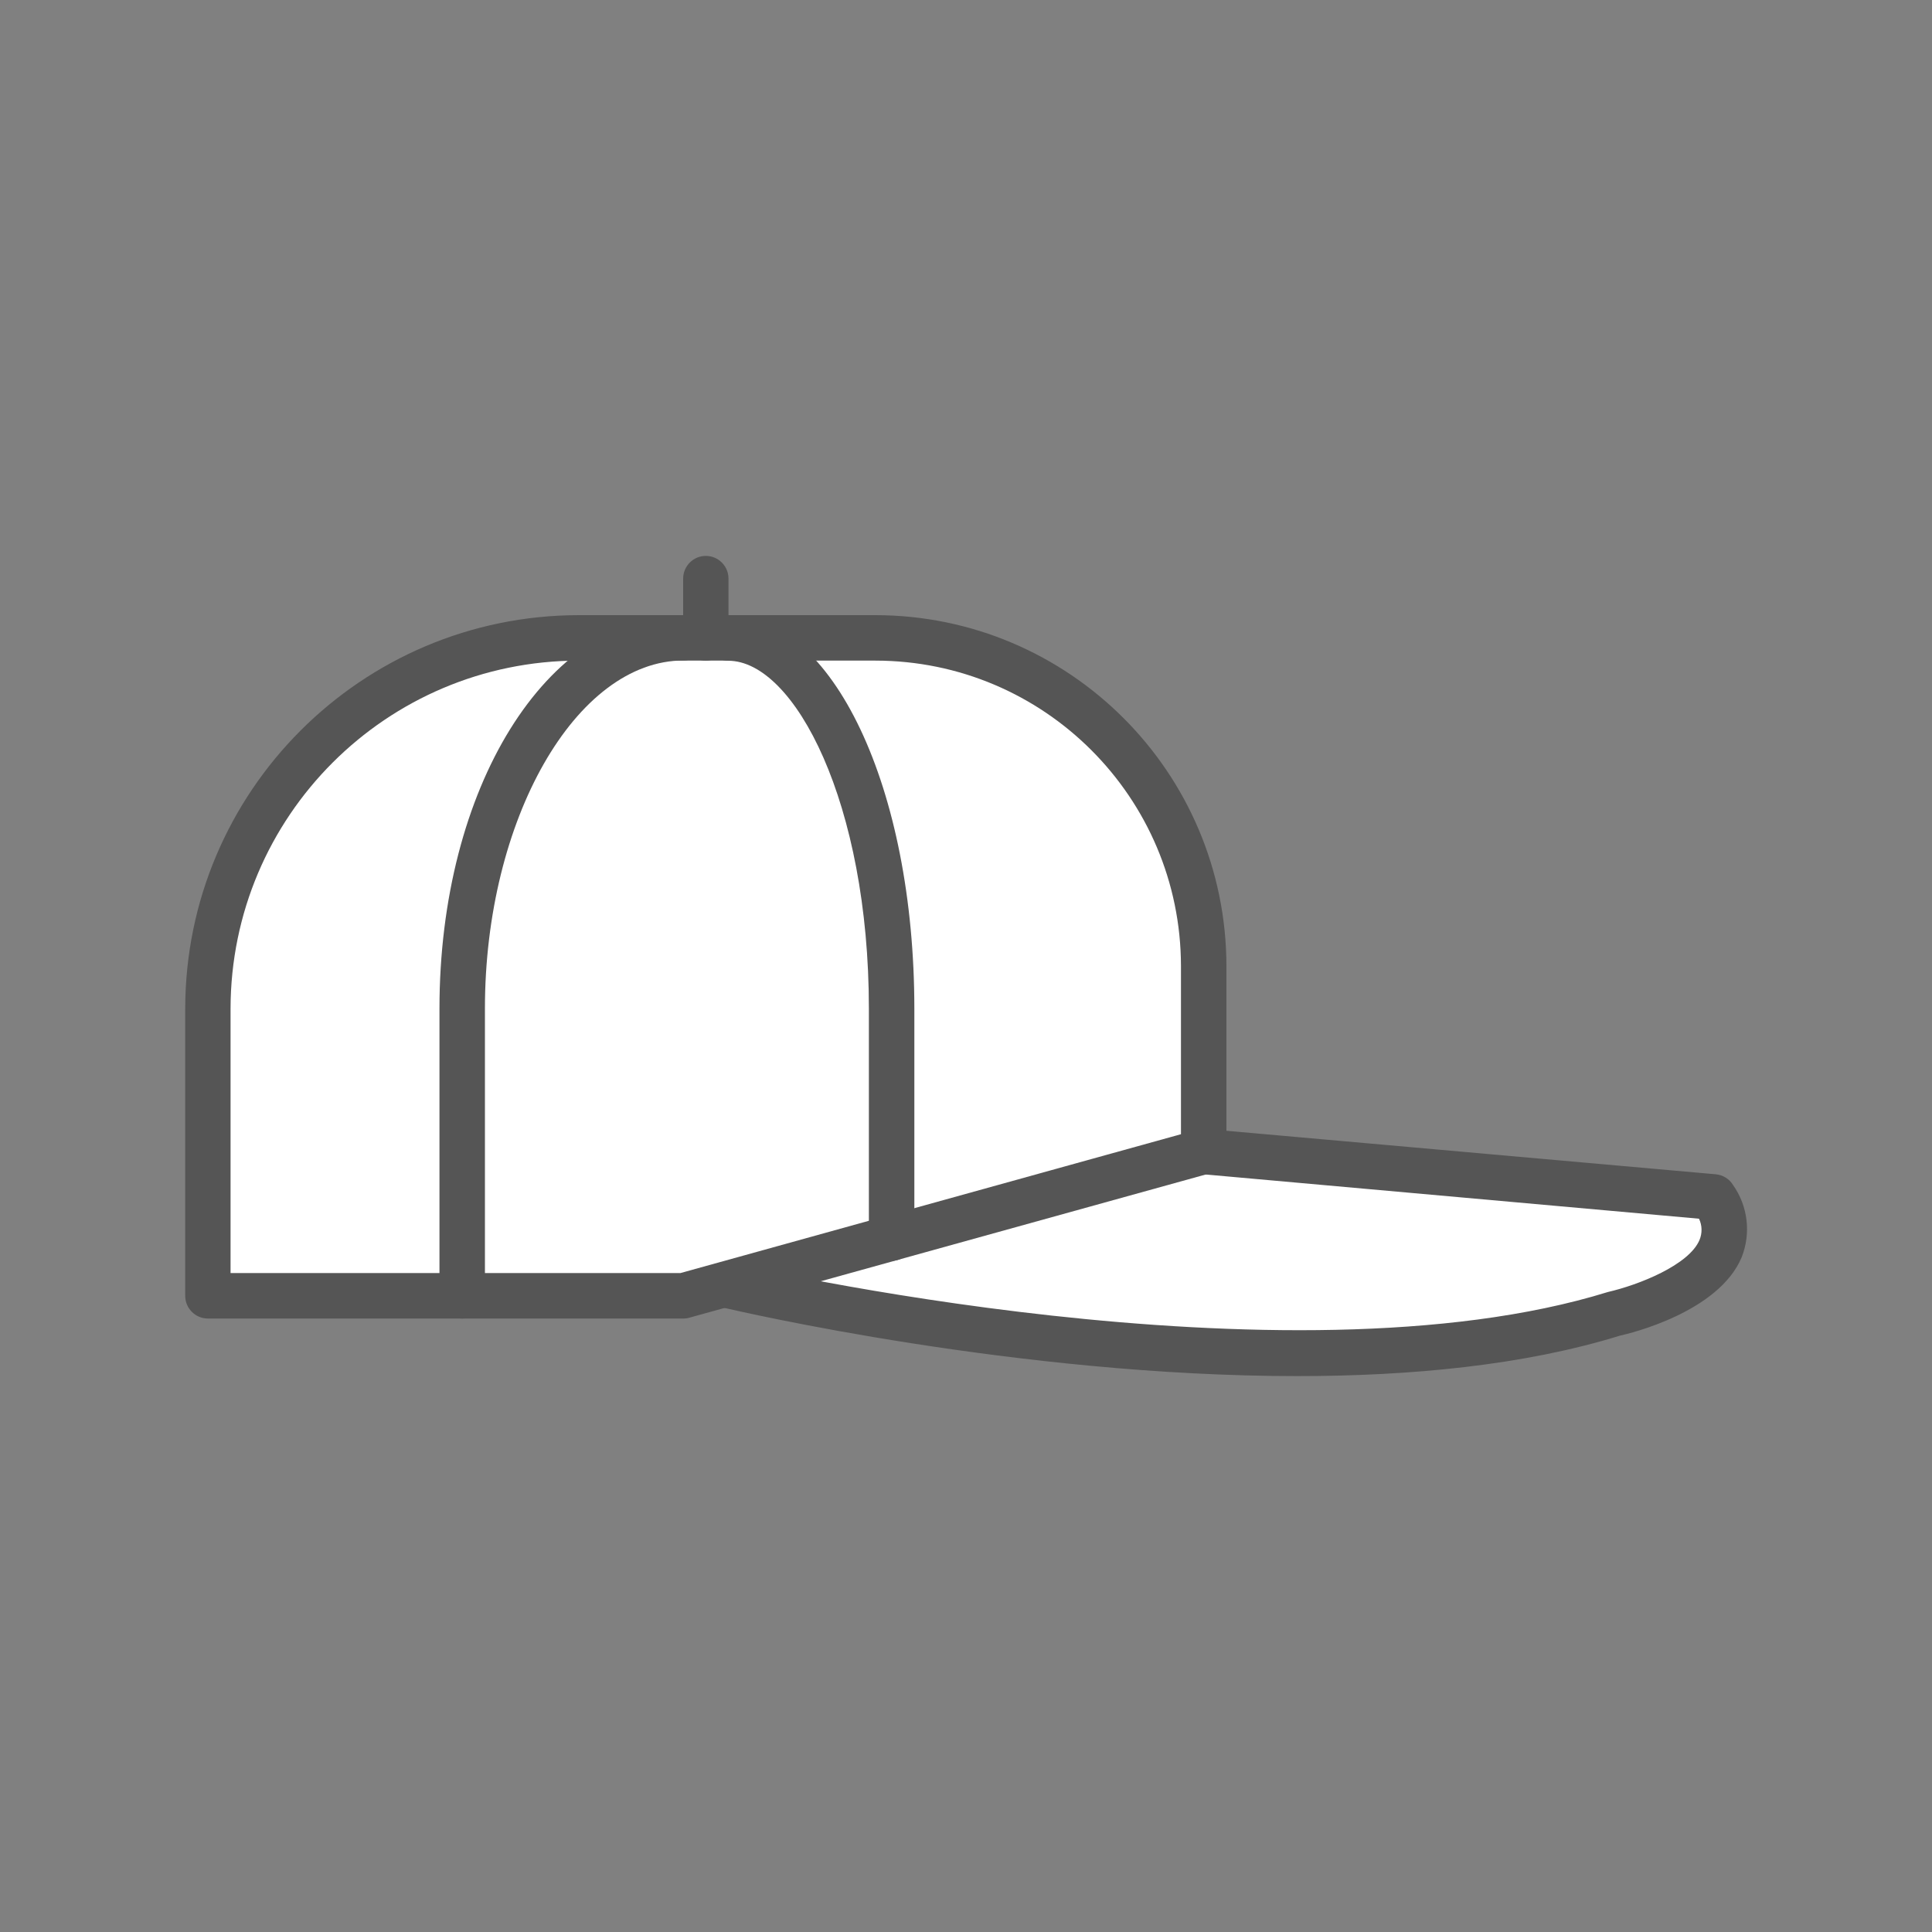 <?xml version="1.0" encoding="utf-8"?>
<!-- Generator: Adobe Illustrator 25.4.1, SVG Export Plug-In . SVG Version: 6.00 Build 0)  -->
<svg version="1.1" xmlns="http://www.w3.org/2000/svg" xmlns:xlink="http://www.w3.org/1999/xlink" x="0px" y="0px"
	 viewBox="0 0 150 150" style="enable-background:new 0 0 150 150;" xml:space="preserve">
<rect x="0" y="0" width="150" height="150" fill="#808080" stroke="none"/>
<style type="text/css">
	.st0{fill:none;stroke:#040000;stroke-width:13;stroke-linecap:round;stroke-linejoin:round;stroke-miterlimit:10;}
	.st1{fill:#030000;}
	.st2{fill:none;stroke:#030000;stroke-width:10;stroke-linecap:round;stroke-miterlimit:10;}
	.st3{fill:#FFFFFF;}
	.st4{fill:#222222;}
	.st5{fill:#FFD5CC;}
	.st6{fill:#E61F19;}
	.st7{clip-path:url(#SVGID_00000008858800176412700410000005136452364077831569_);}
	.st8{fill:#555555;}
	.st9{clip-path:url(#SVGID_00000102545142896434353540000015016405251336139435_);}
	.st10{clip-path:url(#SVGID_00000111914157060443521050000013022961430546225027_);}
	.st11{clip-path:url(#SVGID_00000041273579244782676280000015738945523742302114_);}
	.st12{clip-path:url(#SVGID_00000054958536164150976870000004796154666167814536_);}
	.st13{clip-path:url(#SVGID_00000003074983973575138680000003968022961125691790_);}
	.st14{clip-path:url(#SVGID_00000178183726494529725910000013500176742638193801_);}
	.st15{clip-path:url(#SVGID_00000050646369771028307770000012022891233671515563_);}
	.st16{clip-path:url(#SVGID_00000068646671966699265830000004455548978937854384_);}
	.st17{clip-path:url(#SVGID_00000136402203069247443090000001201124795093274535_);}
	.st18{enable-background:new    ;}
	.st19{fill:none;}
	.st20{fill:none;stroke:#000000;stroke-width:10;stroke-linecap:round;stroke-linejoin:round;}
	.st21{fill:#777777;}
	.st22{fill:none;stroke:#FFFFFF;stroke-width:5;}
	.st23{fill:none;stroke:#FFFFFF;stroke-width:5;stroke-linecap:round;stroke-linejoin:round;}
	.st24{fill:none;stroke:#FFFFFF;stroke-width:9;stroke-linejoin:round;stroke-miterlimit:10;}
	.st25{fill:none;stroke:#999999;stroke-width:10;}
	.st26{fill:#E5E5E5;}
	.st27{fill:none;stroke:#000000;stroke-width:5;}
</style>
<g id="Lock">
</g>
<g id="レイヤー_3">
</g>
<g id="_x31_">
</g>
<g id="レイヤー_4">
</g>
<g id="レイヤー_5">
</g>
<g id="レイヤー_6">
</g>
<g id="レイヤー_7">
</g>
<g id="レイヤー_8">
</g>
<g id="レイヤー_9">
</g>
<g id="レイヤー_10">
	<polygon class="st3" points="16.31,98.99 16.95,74.21 20.62,64.29 27.66,55.82 37.73,50.54 44.93,49.26 61.91,49.89 73.86,50.38 
		82.82,54.06 88.41,60.3 92.57,68.45 93.69,77.88 93.45,89.41 133.34,93.07 133.34,96.27 132.54,98.99 126.94,101.71 114.63,104.26 
		95.13,105.38 73.86,102.66 61.07,100.27 56.92,99.79 53.24,101.23 39.33,100.91 16.31,100.59 	"/>
	<g id="グループ_458_00000041263414675669973180000002806756453259762327_" transform="translate(0 0)">
		<g>
			<defs>
				<rect id="SVGID_00000101796760178885699820000003294908588526158012_" x="14.38" y="43.16" width="121.24" height="63.68"/>
			</defs>
			<clipPath id="SVGID_00000180351691151934586890000017213409934189115028_">
				<use xlink:href="#SVGID_00000101796760178885699820000003294908588526158012_"  style="overflow:visible;"/>
			</clipPath>
			
				<g id="グループ_457_00000071523135819376624560000016197277256610310041_" style="clip-path:url(#SVGID_00000180351691151934586890000017213409934189115028_);">
				<path id="パス_157_00000071521735521230006150000012298215011766113153_" class="st8" d="M53.07,102.37H16.14
					c-0.97,0-1.76-0.79-1.76-1.76l0,0v-22.3c0.02-16.86,13.68-30.53,30.55-30.55h23.05C83.01,47.78,95.2,59.97,95.22,75v14.4
					c0,0.79-0.53,1.49-1.29,1.7l-40.39,11.2C53.38,102.35,53.22,102.37,53.07,102.37 M17.9,98.84h34.93l38.86-10.78V75
					c-0.02-13.09-10.63-23.7-23.72-23.71H44.92c-14.92,0.02-27,12.1-27.02,27.02V98.84z M93.45,89.41"/>
				<path id="パス_158_00000116213668114057857820000014658383080340264321_" class="st8" d="M35.88,102.37
					c-0.97,0-1.76-0.79-1.76-1.76l0,0v-22.3c0-17.13,8.32-30.55,18.95-30.55c0.97,0,1.76,0.79,1.76,1.76c0,0.97-0.79,1.76-1.76,1.76
					c-8.36,0-15.42,12.37-15.42,27.02v22.3C37.65,101.58,36.86,102.37,35.88,102.37L35.88,102.37"/>
				<path id="パス_159_00000072279989408139155600000010639862177214169273_" class="st8" d="M69.22,97.89
					c-0.97,0-1.76-0.79-1.76-1.76l0,0V78.31c0-15.92-5.76-27.01-10.92-27.01c-0.97,0-1.76-0.79-1.76-1.76s0.79-1.76,1.76-1.76
					c8.1,0,14.45,13.42,14.45,30.54v17.81C70.98,97.1,70.19,97.89,69.22,97.89L69.22,97.89"/>
				<path id="パス_160_00000152975485713750291110000004668697429248804493_" class="st8" d="M100.71,106.84
					c-21.68,0-43.32-5.03-44.58-5.32c-0.95-0.22-1.53-1.17-1.31-2.12c0,0,0,0,0,0c0.23-0.94,1.17-1.52,2.12-1.31
					c0.43,0.1,42.88,9.97,67.9,2.22c2.39-0.55,6.29-2.09,7.11-4.04c0.22-0.53,0.21-1.13-0.04-1.65L93.3,91.16
					c-0.97-0.09-1.68-0.94-1.6-1.91c0.05-0.94,0.85-1.66,1.79-1.61c0.04,0,0.09,0.01,0.13,0.01l39.58,3.52
					c0.56,0.05,1.06,0.35,1.35,0.83c1.16,1.64,1.41,3.75,0.67,5.62c-1.79,4.26-8.67,5.91-9.45,6.08
					C118.31,106.01,109.5,106.84,100.71,106.84"/>
				<path id="パス_161_00000068666005059190370050000010174094530842365574_" class="st8" d="M54.8,51.29
					c-0.97,0-1.76-0.79-1.76-1.76l0,0v-4.61c0-0.97,0.79-1.76,1.76-1.76c0.97,0,1.76,0.79,1.76,1.76v4.61
					C56.56,50.5,55.77,51.29,54.8,51.29L54.8,51.29"/>
			</g>
		</g>
	</g>
</g>
<g id="レイヤー_11">
</g>
<g id="レイヤー_12">
</g>
</svg>
